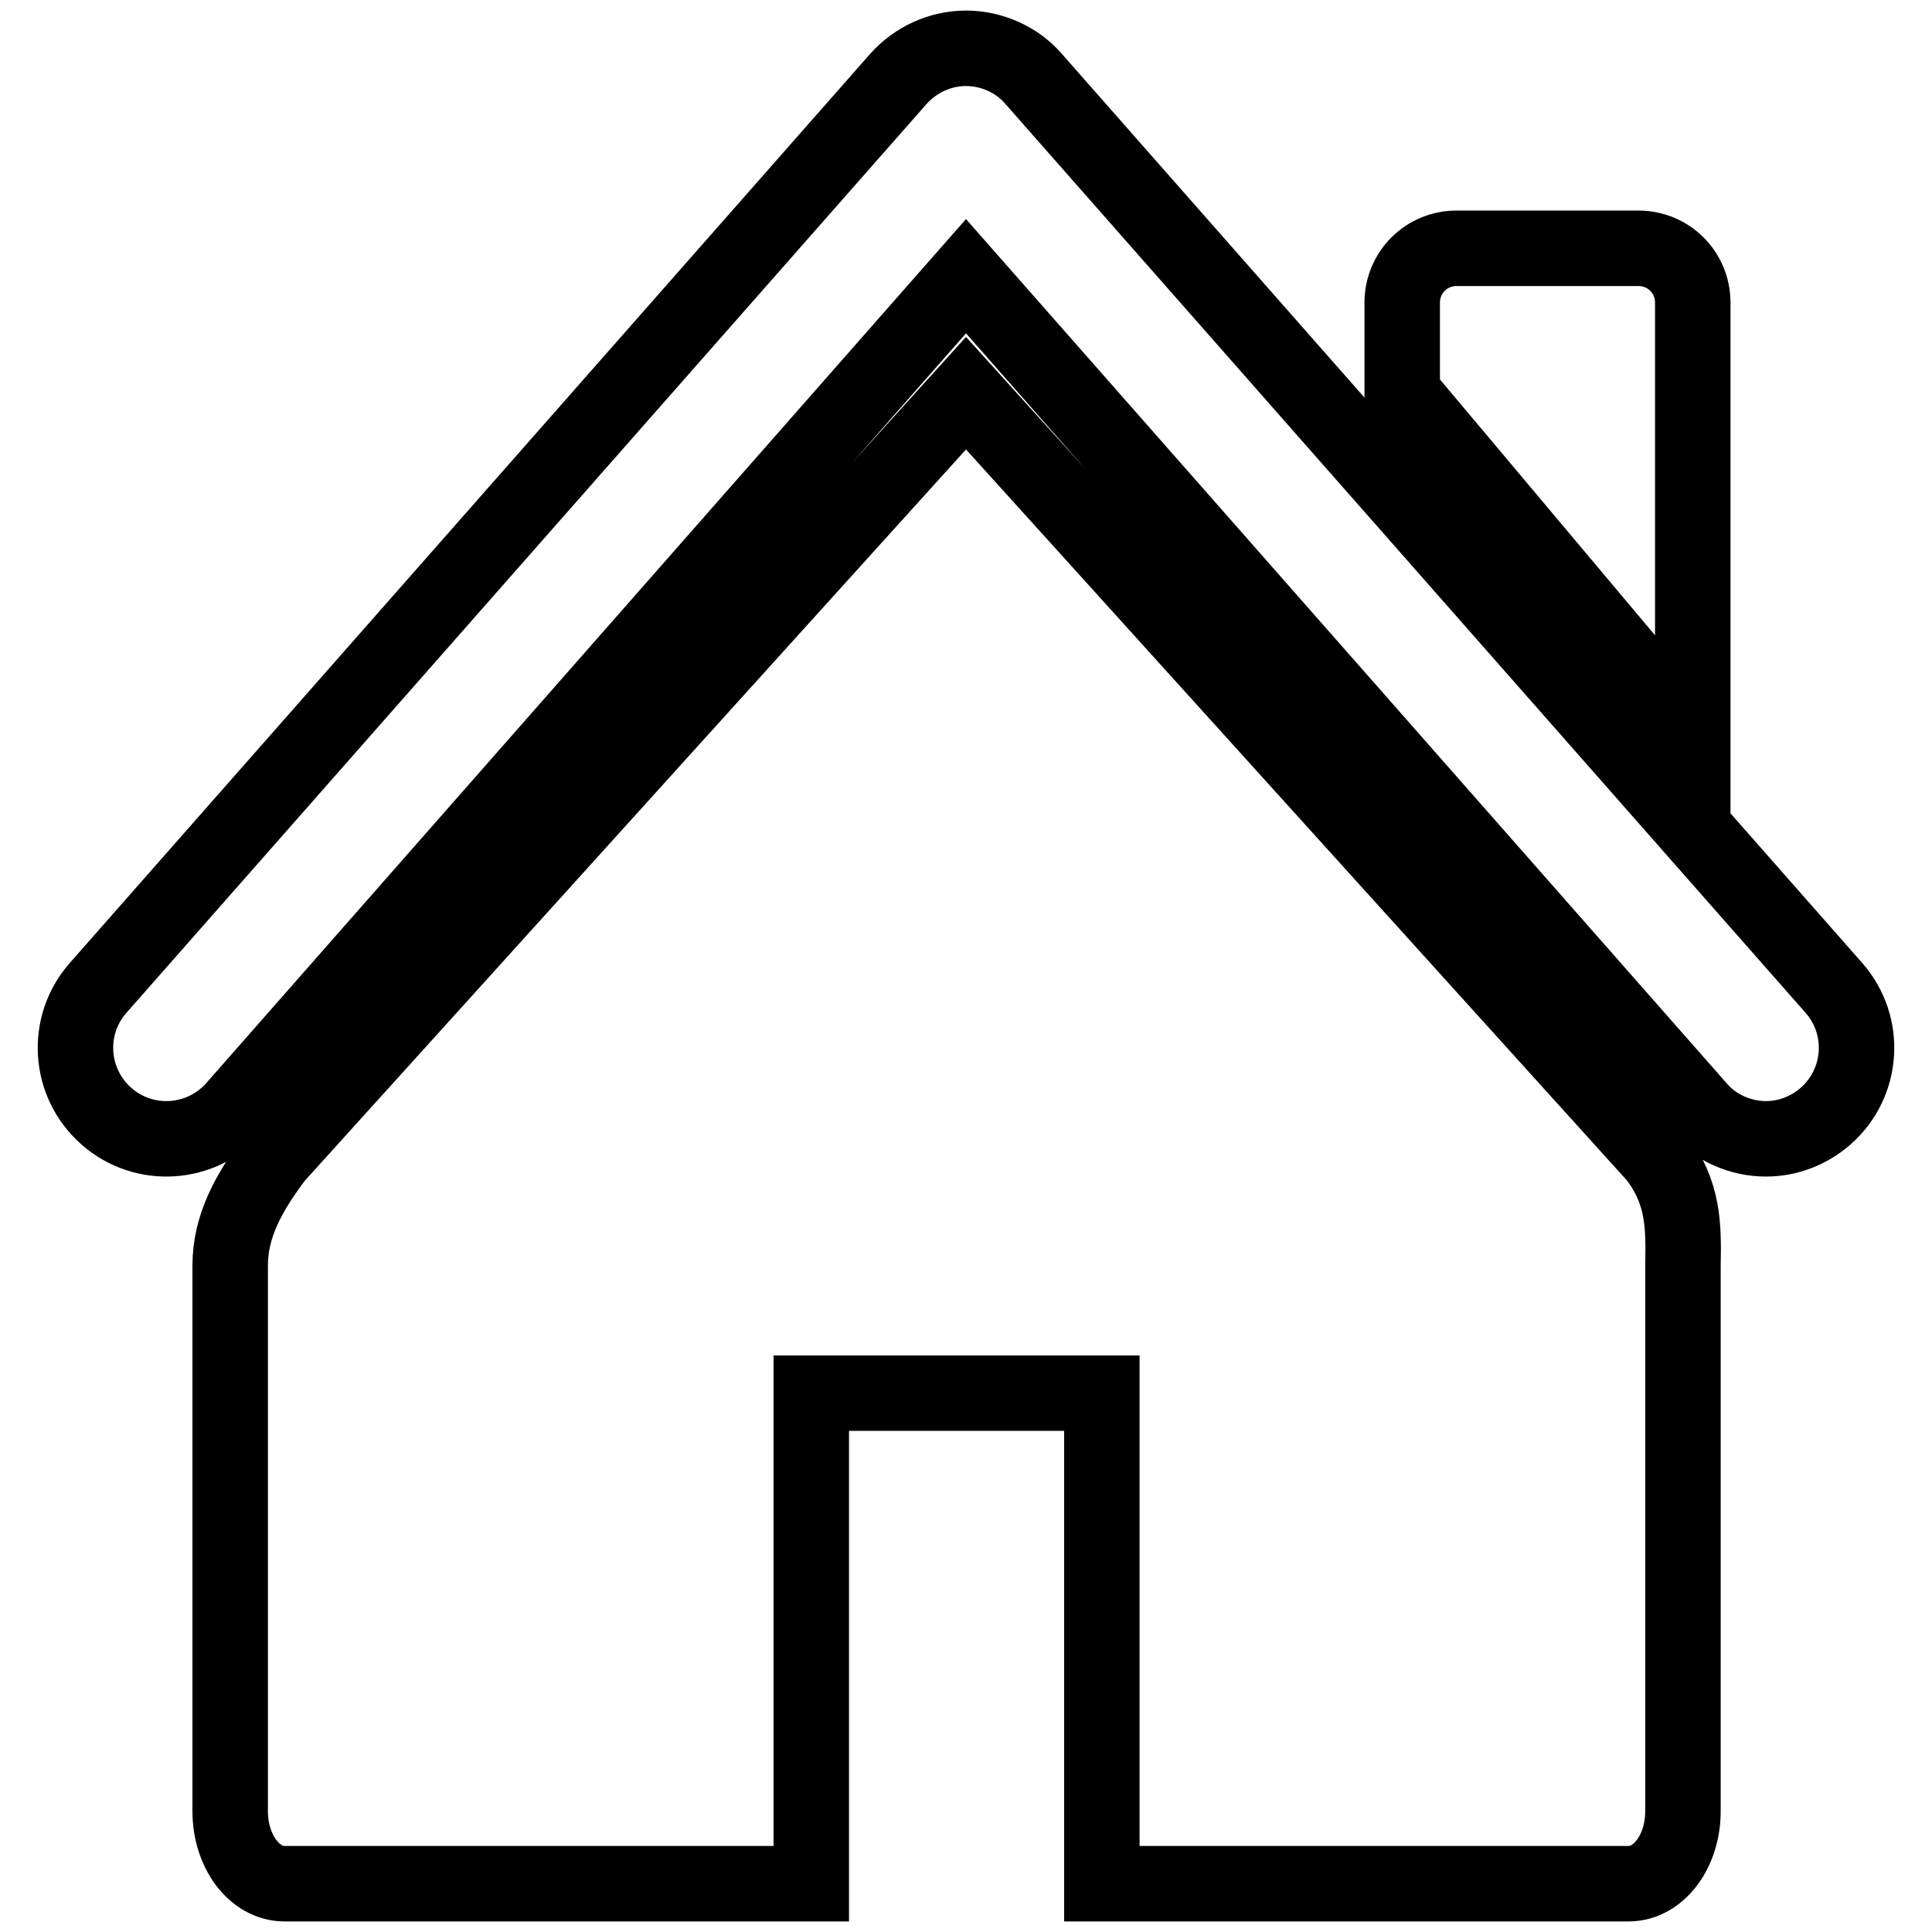 <?xml version="1.0" encoding="utf-8"?>
<!-- Svg Vector Icons : http://www.onlinewebfonts.com/icon -->
<!DOCTYPE svg PUBLIC "-//W3C//DTD SVG 1.1//EN" "http://www.w3.org/Graphics/SVG/1.1/DTD/svg11.dtd">
<svg version="1.1" xmlns="http://www.w3.org/2000/svg" xmlns:xlink="http://www.w3.org/1999/xlink" x="0px" y="0px" viewBox="0 0 256 256" enable-background="new 0 0 256 256" xml:space="preserve">
<g> <path stroke-width="10" fill-opacity="0" stroke="#000000"  d="M219.5,153.3L128,52.1L36.5,153.3c-3.6,4.8-6,9.2-6,14.4V240c0,5.3,3.2,9.6,7.2,9.6h69.8v-65h38.5v65h69.8 c4,0,7.2-4.3,7.2-9.6v-72.3C223.1,162.4,223.1,158.1,219.5,153.3z M234,150.9c-3.3,0-6.7-1.4-9-4.1L128,36.6L31.1,146.8 c-4.4,5-12,5.5-17,1.1c-5-4.4-5.5-12-1.1-17L119,10.5c2.3-2.6,5.6-4.1,9-4.1s6.8,1.5,9,4.1l106,120.4c4.4,5,3.9,12.6-1.1,17 C239.6,149.9,236.8,150.9,234,150.9z M185.8,52.1v-12c0-4,3.2-7.2,7.2-7.2h24.1c4,0,7.2,3.2,7.2,7.2v57.8L185.8,52.1z"/></g>
</svg>
